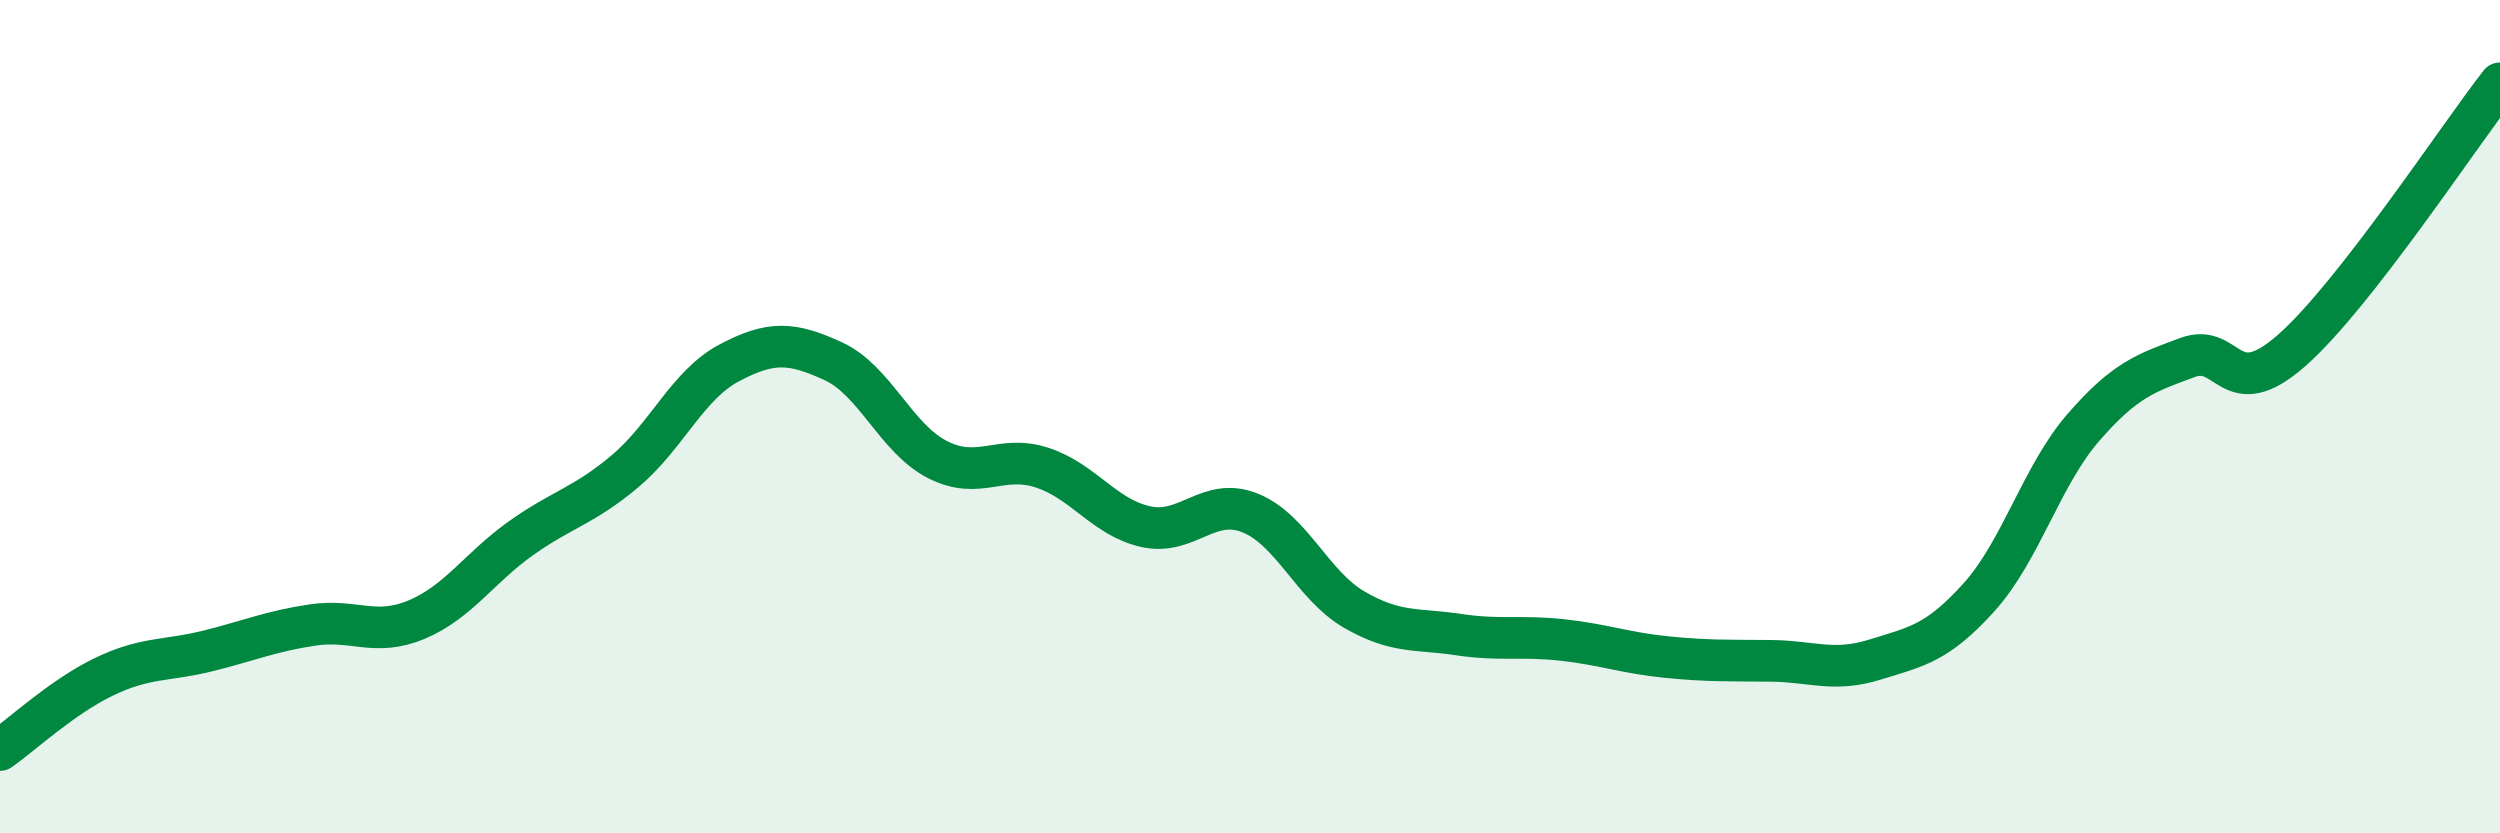 
    <svg width="60" height="20" viewBox="0 0 60 20" xmlns="http://www.w3.org/2000/svg">
      <path
        d="M 0,18 C 0.5,17.65 1.5,16.72 2.5,16.24 C 3.5,15.76 4,15.87 5,15.62 C 6,15.37 6.5,15.15 7.5,15 C 8.5,14.85 9,15.29 10,14.87 C 11,14.45 11.5,13.63 12.5,12.92 C 13.5,12.21 14,12.15 15,11.31 C 16,10.47 16.5,9.24 17.5,8.71 C 18.5,8.18 19,8.21 20,8.67 C 21,9.13 21.5,10.52 22.5,11.03 C 23.5,11.54 24,10.9 25,11.22 C 26,11.54 26.5,12.42 27.5,12.64 C 28.5,12.86 29,11.91 30,12.31 C 31,12.71 31.5,14.05 32.5,14.63 C 33.5,15.21 34,15.08 35,15.23 C 36,15.38 36.5,15.25 37.5,15.36 C 38.5,15.47 39,15.67 40,15.77 C 41,15.87 41.5,15.85 42.5,15.86 C 43.5,15.87 44,16.14 45,15.83 C 46,15.52 46.5,15.44 47.5,14.33 C 48.5,13.22 49,11.41 50,10.26 C 51,9.11 51.5,8.95 52.5,8.58 C 53.5,8.21 53.5,9.73 55,8.41 C 56.5,7.09 59,3.28 60,2L60 20L0 20Z"
        fill="#008740"
        opacity="0.1"
        stroke-linecap="round"
        stroke-linejoin="round"
      />
      <path
        d="M 0,18 C 0.5,17.65 1.5,16.72 2.5,16.24 C 3.5,15.76 4,15.87 5,15.62 C 6,15.37 6.5,15.15 7.5,15 C 8.5,14.85 9,15.29 10,14.87 C 11,14.45 11.5,13.63 12.5,12.92 C 13.5,12.21 14,12.15 15,11.31 C 16,10.47 16.5,9.24 17.5,8.71 C 18.5,8.18 19,8.21 20,8.67 C 21,9.13 21.5,10.52 22.5,11.03 C 23.5,11.54 24,10.9 25,11.22 C 26,11.54 26.5,12.42 27.5,12.64 C 28.5,12.86 29,11.91 30,12.31 C 31,12.71 31.5,14.05 32.5,14.63 C 33.5,15.21 34,15.08 35,15.23 C 36,15.38 36.5,15.25 37.5,15.36 C 38.5,15.47 39,15.67 40,15.77 C 41,15.87 41.5,15.85 42.5,15.86 C 43.5,15.87 44,16.14 45,15.83 C 46,15.52 46.5,15.44 47.5,14.33 C 48.5,13.22 49,11.41 50,10.26 C 51,9.11 51.5,8.95 52.5,8.58 C 53.5,8.21 53.5,9.73 55,8.41 C 56.5,7.09 59,3.28 60,2"
        stroke="#008740"
        stroke-width="1"
        fill="none"
        stroke-linecap="round"
        stroke-linejoin="round"
      />
    </svg>
  